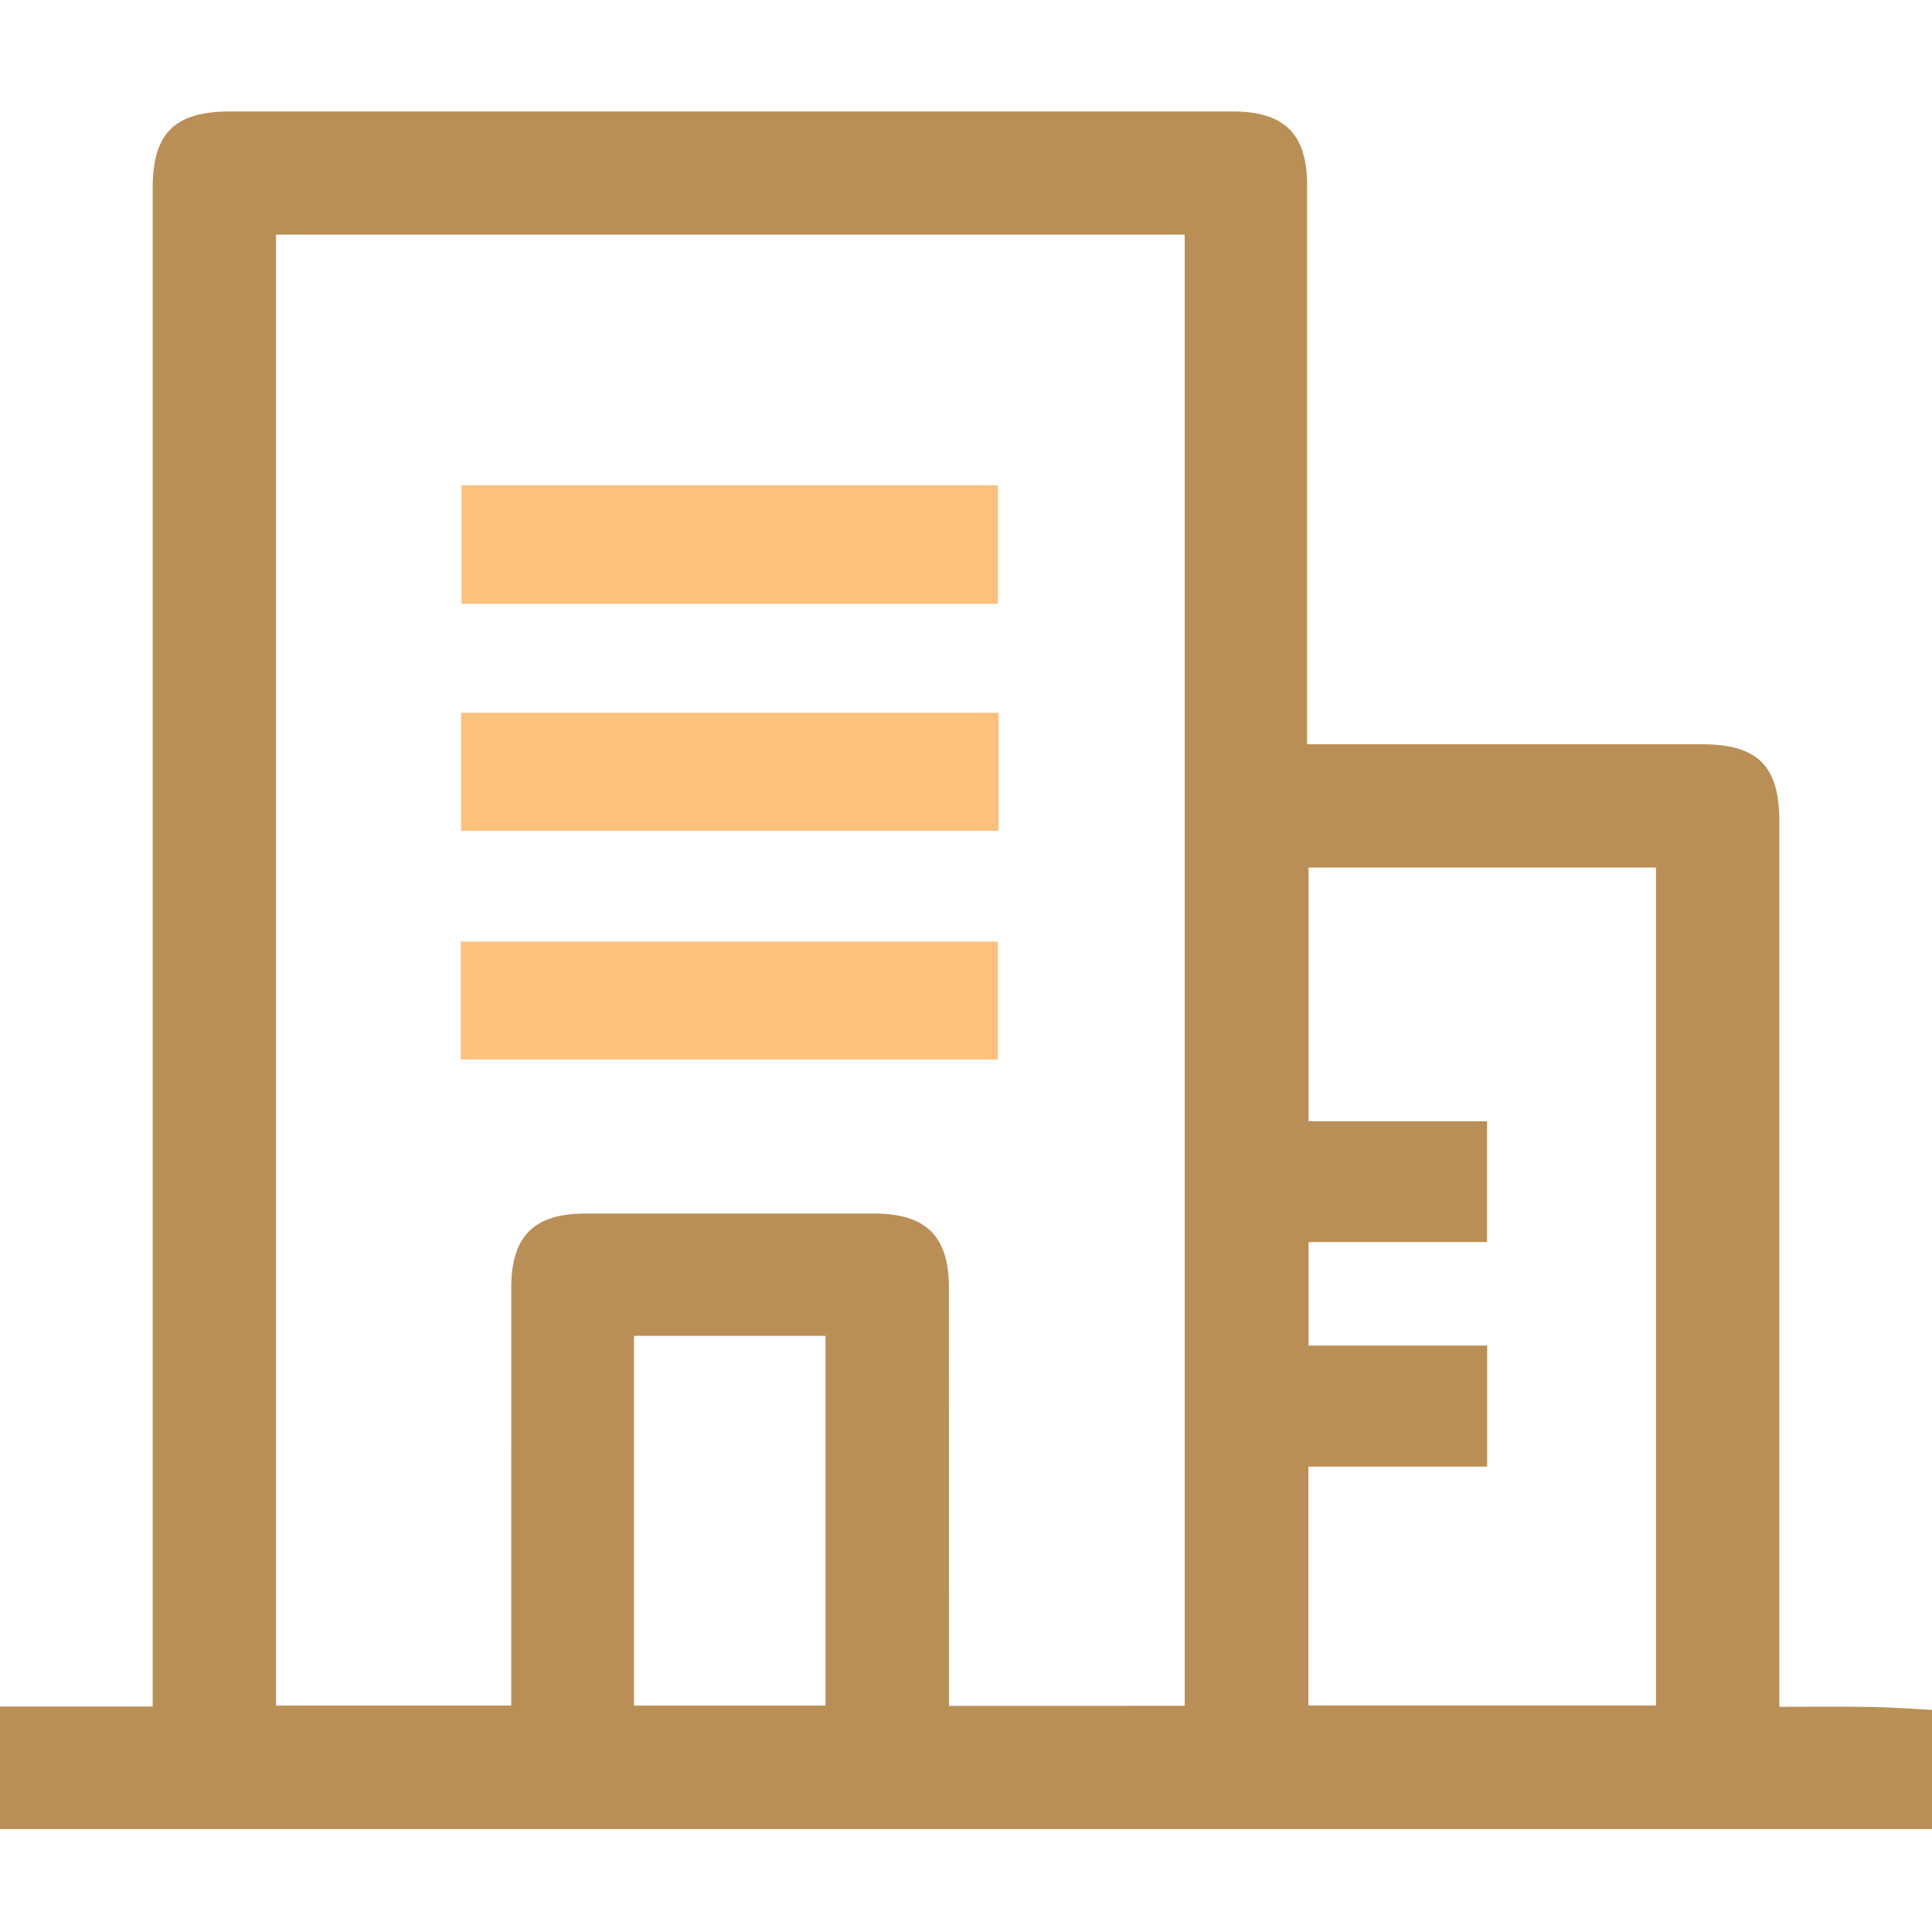 <svg width="52" height="52" viewBox="0 0 52 52" fill="none" xmlns="http://www.w3.org/2000/svg">
<path d="M52 46.022C52 47.09 52 48.159 52 49.23C34.667 49.23 17.333 49.23 0 49.23C0 48.151 0 47.072 0 45.931C1.426 45.931 2.742 45.931 4.109 45.931C4.109 45.634 4.109 45.398 4.109 45.163C4.109 31.797 4.109 18.432 4.109 5.066C4.109 3.585 4.698 3 6.192 3C15.19 3 24.186 3 33.184 3C34.568 3 35.181 3.608 35.181 4.979C35.182 9.773 35.181 14.565 35.181 19.359C35.181 19.572 35.181 19.785 35.181 20.032C35.458 20.032 35.658 20.032 35.859 20.032C39.177 20.032 42.495 20.032 45.814 20.032C47.306 20.032 47.891 20.615 47.891 22.102C47.891 29.808 47.891 37.513 47.891 45.22C47.891 45.451 47.891 45.681 47.891 45.939C48.772 45.939 49.565 45.929 50.355 45.943C50.905 45.952 51.452 45.994 52 46.022ZM31.886 45.913C31.886 32.7 31.886 19.514 31.886 6.315C23.71 6.315 15.573 6.315 7.43 6.315C7.43 19.536 7.43 32.72 7.43 45.906C9.55 45.906 11.625 45.906 13.759 45.906C13.759 45.657 13.759 45.441 13.759 45.224C13.759 41.703 13.759 38.182 13.76 34.662C13.761 33.275 14.369 32.664 15.742 32.663C18.341 32.663 20.94 32.663 23.54 32.663C24.921 32.664 25.54 33.276 25.54 34.645C25.542 38.184 25.541 41.724 25.541 45.263C25.541 45.476 25.541 45.688 25.541 45.914C27.699 45.913 29.777 45.913 31.886 45.913ZM35.215 39.474C35.215 41.67 35.215 43.781 35.215 45.903C38.352 45.903 41.458 45.903 44.571 45.903C44.571 38.359 44.571 30.851 44.571 23.35C41.423 23.35 38.319 23.35 35.22 23.35C35.22 25.632 35.22 27.869 35.22 30.179C36.849 30.179 38.439 30.179 40.024 30.179C40.024 31.292 40.024 32.333 40.024 33.43C38.394 33.43 36.801 33.43 35.22 33.43C35.22 34.383 35.22 35.277 35.22 36.216C36.838 36.216 38.418 36.216 40.026 36.216C40.026 37.318 40.026 38.374 40.026 39.474C38.412 39.474 36.833 39.474 35.215 39.474ZM17.063 35.955C17.063 39.306 17.063 42.595 17.063 45.907C18.797 45.907 20.5 45.907 22.218 45.907C22.218 42.572 22.218 39.271 22.218 35.955C20.484 35.955 18.794 35.955 17.063 35.955Z" fill="#BA8F56"/>
<path d="M12.413 22.361C12.413 21.304 12.413 20.259 12.413 19.184C17.241 19.184 22.042 19.184 26.873 19.184C26.873 20.239 26.873 21.266 26.873 22.361C22.077 22.361 17.27 22.361 12.413 22.361Z" fill="#FDC07D"/>
<path d="M12.424 13.061C17.242 13.061 22.026 13.061 26.858 13.061C26.858 14.114 26.858 15.166 26.858 16.25C22.053 16.25 17.257 16.25 12.424 16.25C12.424 15.202 12.424 14.162 12.424 13.061Z" fill="#FDC07D"/>
<path d="M12.403 28.515C12.403 27.442 12.403 26.415 12.403 25.343C17.216 25.343 22.012 25.343 26.857 25.343C26.857 26.377 26.857 27.43 26.857 28.515C22.055 28.515 17.257 28.515 12.403 28.515Z" fill="#FDC07D"/>
</svg>
